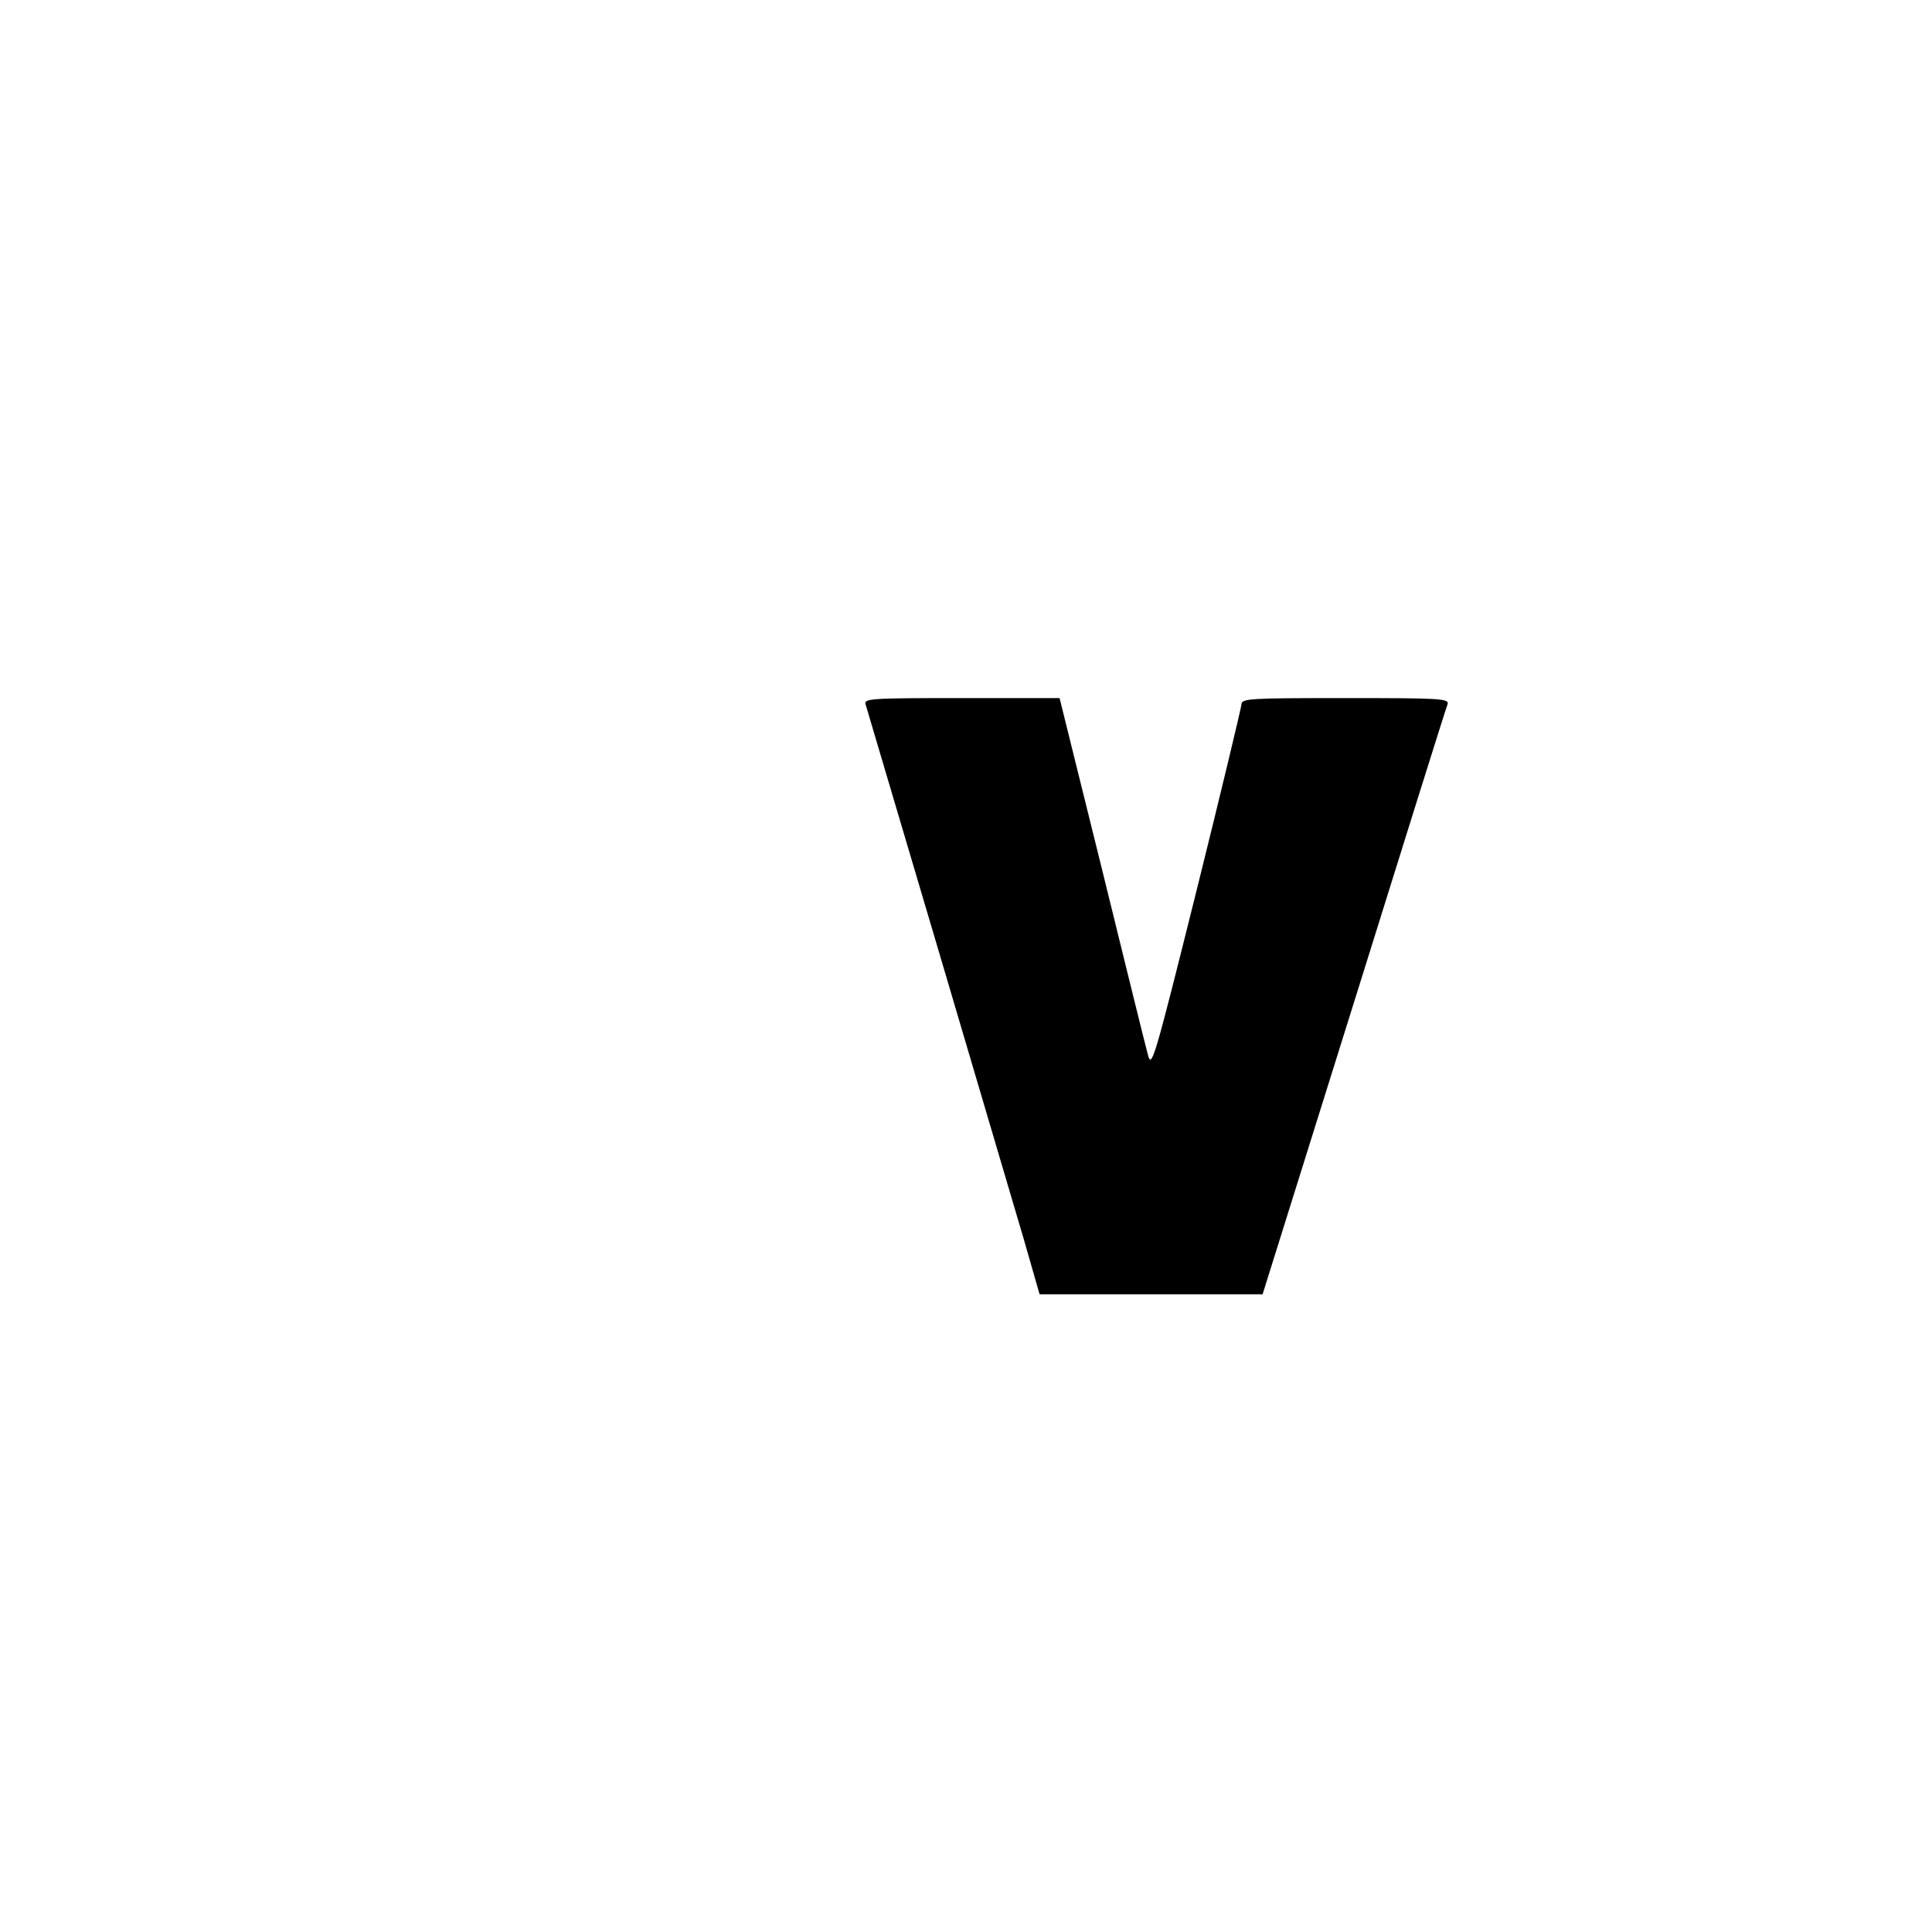 <?xml version="1.0" standalone="no"?>
<!DOCTYPE svg PUBLIC "-//W3C//DTD SVG 20010904//EN"
 "http://www.w3.org/TR/2001/REC-SVG-20010904/DTD/svg10.dtd">
<svg version="1.0" xmlns="http://www.w3.org/2000/svg"
 width="512pt" height="512pt" viewBox="0 0 512 512"
 preserveAspectRatio="xMidYMid meet">
<g transform="translate(0,512) scale(0.1,-0.1)"
fill="#000000" stroke="none">
<path d="M2294 3253 c3 -10 89 -301 192 -648 102 -346 205 -694 228 -772 l41
-143 295 0 296 0 242 773 c133 426 244 781 248 790 6 16 -17 17 -270 17 -256
0 -276 -1 -276 -17 -1 -10 -54 -232 -119 -493 -113 -453 -119 -473 -129 -435
-6 22 -61 244 -122 493 l-112 452 -260 0 c-242 0 -259 -1 -254 -17z"/>
</g>
</svg>
